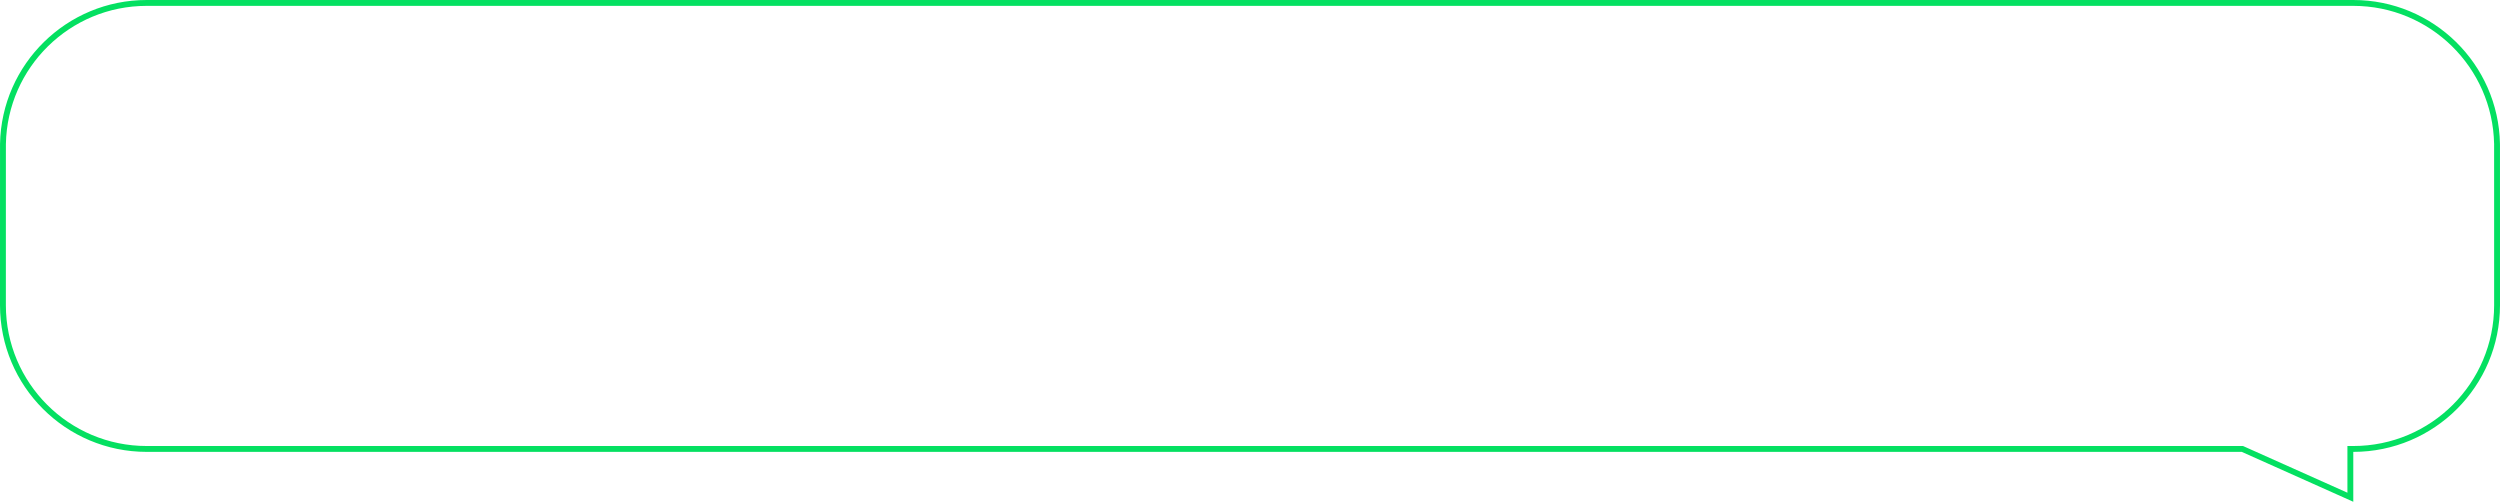 <?xml version="1.0" encoding="UTF-8"?> <svg xmlns="http://www.w3.org/2000/svg" width="852" height="171" viewBox="0 0 852 171" fill="none"> <path d="M764 153H764.213L764.408 153.087L801 169.457V169.446V169.423V169.4V169.377V169.353V169.33V169.306V169.282V169.258V169.234V169.21V169.186V169.161V169.137V169.112V169.087V169.062V169.036V169.011V168.985V168.96V168.934V168.908V168.882V168.856V168.829V168.803V168.776V168.75V168.723V168.696V168.668V168.641V168.614V168.586V168.558V168.531V168.503V168.475V168.446V168.418V168.389V168.361V168.332V168.303V168.274V168.245V168.216V168.186V168.157V168.127V168.097V168.068V168.037V168.007V167.977V167.947V167.916V167.886V167.855V167.824V167.793V167.762V167.73V167.699V167.668V167.636V167.604V167.572V167.54V167.508V167.476V167.444V167.411V167.379V167.346V167.313V167.281V167.248V167.214V167.181V167.148V167.114V167.081V167.047V167.013V166.979V166.945V166.911V166.877V166.843V166.808V166.774V166.739V166.704V166.669V166.634V166.599V166.564V166.529V166.493V166.458V166.422V166.387V166.351V166.315V166.279V166.243V166.207V166.17V166.134V166.097V166.061V166.024V165.987V165.95V165.913V165.876V165.839V165.802V165.764V165.727V165.689V165.652V165.614V165.576V165.538V165.5V165.462V165.424V165.385V165.347V165.308V165.27V165.231V165.192V165.154V165.115V165.076V165.036V164.997V164.958V164.919V164.879V164.84V164.8V164.76V164.721V164.681V164.641V164.601V164.561V164.52V164.48V164.44V164.399V164.359V164.318V164.278V164.237V164.196V164.155V164.114V164.073V164.032V163.991V163.949V163.908V163.867V163.825V163.784V163.742V163.7V163.658V163.617V163.575V163.533V163.491V163.448V163.406V163.364V163.322V163.279V163.237V163.194V163.152V163.109V163.066V163.023V162.98V162.938V162.895V162.851V162.808V162.765V162.722V162.679V162.635V162.592V162.548V162.505V162.461V162.417V162.374V162.33V162.286V162.242V162.198V162.154V162.11V162.066V162.022V161.978V161.933V161.889V161.845V161.8V161.756V161.711V161.667V161.622V161.577V161.533V161.488V161.443V161.398V161.353V161.308V161.263V161.218V161.173V161.128V161.083V161.037V160.992V160.947V160.901V160.856V160.81V160.765V160.719V160.674V160.628V160.582V160.537V160.491V160.445V160.399V160.353V160.307V160.262V160.216V160.17V160.123V160.077V160.031V159.985V159.939V159.893V159.846V159.8V159.754V159.707V159.661V159.615V159.568V159.522V159.475V159.429V159.382V159.335V159.289V159.242V159.196V159.149V159.102V159.055V159.009V158.962V158.915V158.868V158.821V158.774V158.727V158.68V158.634V158.587V158.54V158.493V158.445V158.398V158.351V158.304V158.257V158.21V158.163V158.116V158.068V158.021V157.974V157.927V157.88V157.832V157.785V157.738V157.691V157.643V157.596V157.549V157.501V157.454V157.407V157.359V157.312V157.264V157.217V157.17V157.122V157.075V157.027V156.98V156.932V156.885V156.838V156.79V156.743V156.695V156.648V156.6V156.553V156.505V156.458V156.411V156.363V156.316V156.268V156.221V156.173V156.126V156.078V156.031V155.983V155.936V155.889V155.841V155.794V155.746V155.699V155.651V155.604V155.557V155.509V155.462V155.415V155.367V155.32V155.273V155.225V155.178V155.131V155.083V155.036V154.989V154.941V154.894V154.847V154.8V154.753V154.705V154.658V154.611V154.564V154.517V154.47V154.423V154.376V154.329V154.282V154.235V154.188V154.141V154.094V154.047V154V153H802C829.062 153 851 131.062 851 104C851 103.833 850.999 90.166 850.998 76.499C850.997 69.666 850.996 62.833 850.994 57.687C850.994 55.114 850.993 52.964 850.992 51.446C850.992 50.687 850.992 50.086 850.991 49.67L850.991 49.188C850.991 49.067 850.99 49.018 850.99 49.02C850.468 22.41 828.734 1 802 1H50C23.266 1 1.532 22.41 1.01 49.02L1.009 49.188L1.009 49.67C1.008 50.086 1.008 50.687 1.008 51.446C1.007 52.964 1.006 55.114 1.006 57.687C1.004 62.833 1.003 69.666 1.002 76.499C1.001 90.166 1 103.833 1 104C1 131.062 22.938 153 50 153H764Z" stroke="#04E061" stroke-width="2"></path> </svg> 